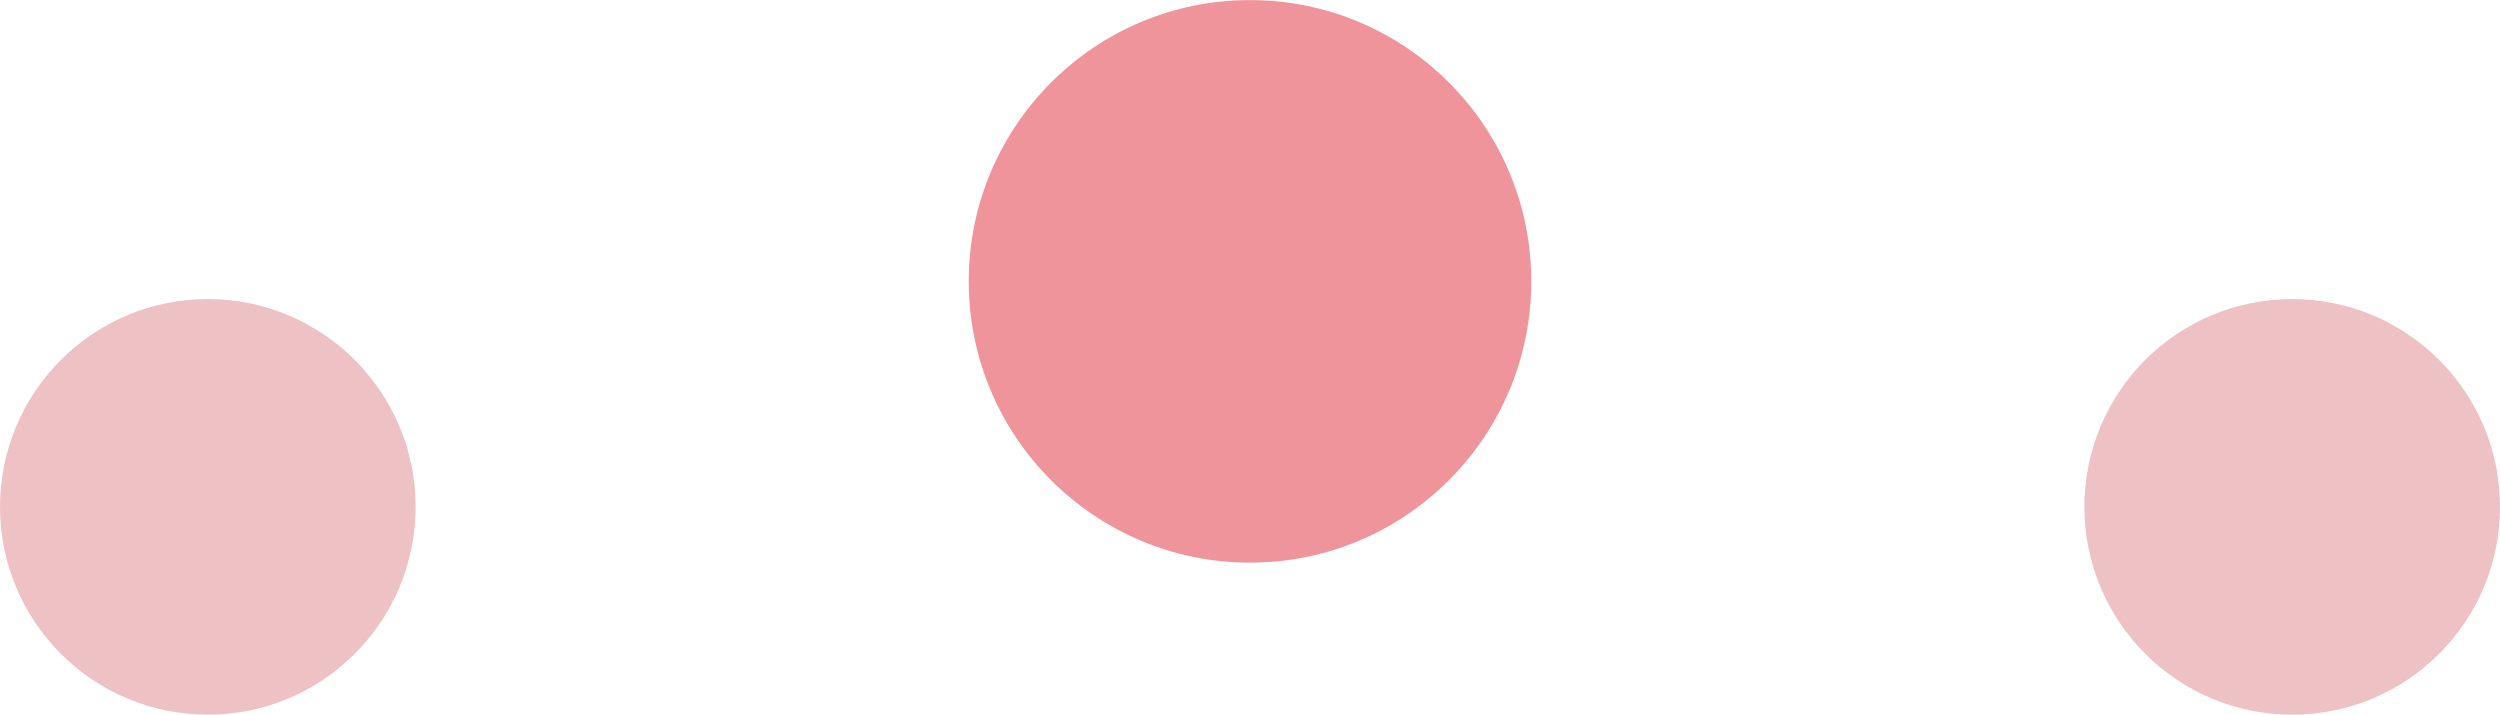 <?xml version="1.0" encoding="UTF-8"?><svg id="_レイヤー_1" xmlns="http://www.w3.org/2000/svg" viewBox="0 0 25.83 7.384"><defs><style>.cls-1{fill:#ee949a;}.cls-1,.cls-2{stroke-width:0px;}.cls-2{fill:#eec1c4;}</style></defs><circle class="cls-1" cx="12.915" cy="2.907" r="2.906"/><circle class="cls-2" cx="2.147" cy="5.237" r="2.147"/><circle class="cls-2" cx="23.683" cy="5.237" r="2.147"/></svg>